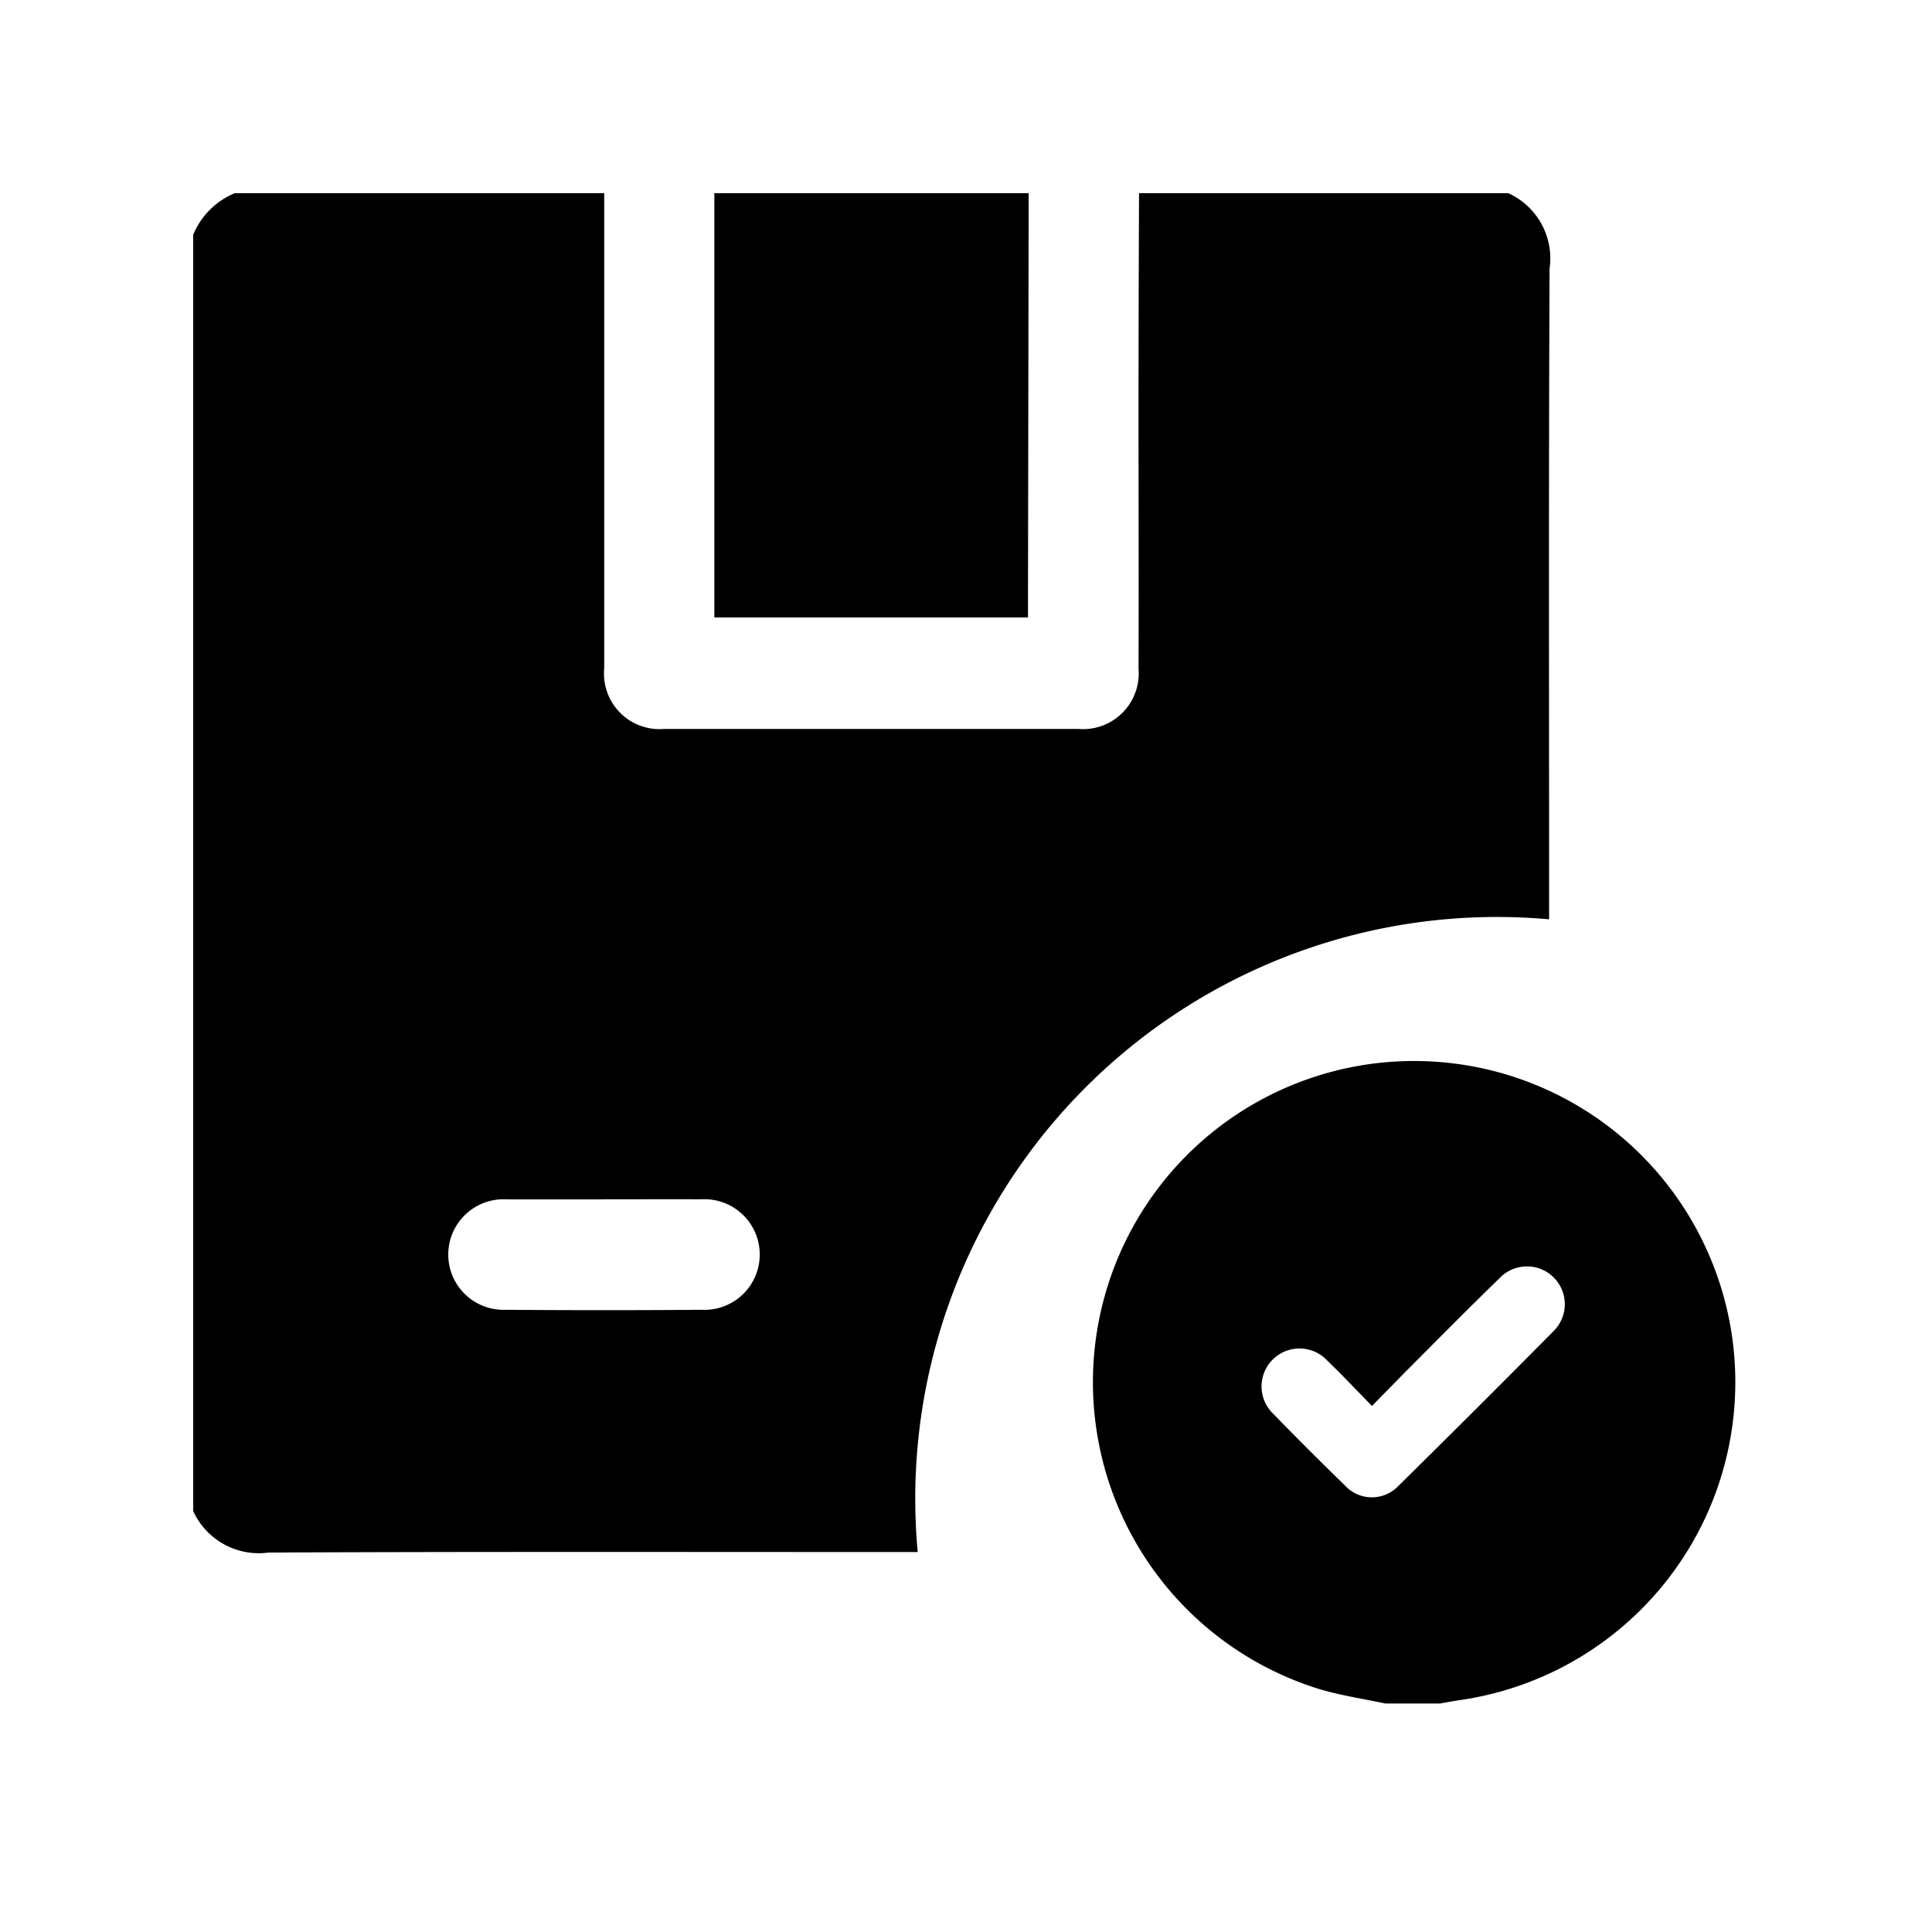 <svg xmlns="http://www.w3.org/2000/svg" width="80" height="80" viewBox="0 0 80 80">
    <g id="_60x60-3" data-name="60x60-3" transform="translate(-457 -1133)">
        <rect id="Rectangle_3032" data-name="Rectangle 3032" width="80" height="80" transform="translate(457 1133)" fill="none"/>
        <g id="Layer_1" data-name="Layer 1" transform="translate(465 1141)">
            <path id="Path_6472" data-name="Path 6472" d="M0,54.571V1.719A3.184,3.184,0,0,1,1.719,0h15.3V19.684a2.3,2.3,0,0,0,2.483,2.5H36.644a2.309,2.309,0,0,0,2.5-2.5c.012-3.413,0-6.824,0-10.236q0-4.724.021-9.448H54.457a2.967,2.967,0,0,1,1.707,3.128c-.039,8.684-.019,17.379-.019,26.052v.887A24.089,24.089,0,0,0,30,56.267h-.88c-8.667,0-17.333-.019-26,.021A2.985,2.985,0,0,1,0,54.571ZM17.049,41.663H12.98a2.289,2.289,0,1,0-.052,4.573q4.068.031,8.133,0a2.291,2.291,0,1,0-.019-4.576c-1.328-.005-2.66,0-3.993,0Z" transform="translate(0 0)" />
            <path id="Path_6473" data-name="Path 6473" d="M192.883,207.509c-.895-.191-1.805-.327-2.68-.581a13.3,13.3,0,1,1,5.717.447c-.257.04-.512.087-.769.133Zm-.556-12.321c-.641-.656-1.236-1.288-1.859-1.889a1.571,1.571,0,1,0-2.225,2.217q1.46,1.5,2.961,2.959a1.513,1.513,0,0,0,2.211.032q3.247-3.2,6.447-6.432a1.565,1.565,0,1,0-2.229-2.2c-1.225,1.189-2.424,2.4-3.631,3.612-.544.543-1.08,1.1-1.675,1.7Z" transform="translate(-143.518 -144.97)" />
            <path id="Path_6474" data-name="Path 6474" d="M126.015,0l-.028,16.667v.9H113V0Z" transform="translate(-91.42 0)" />
        </g>
    </g>
</svg>